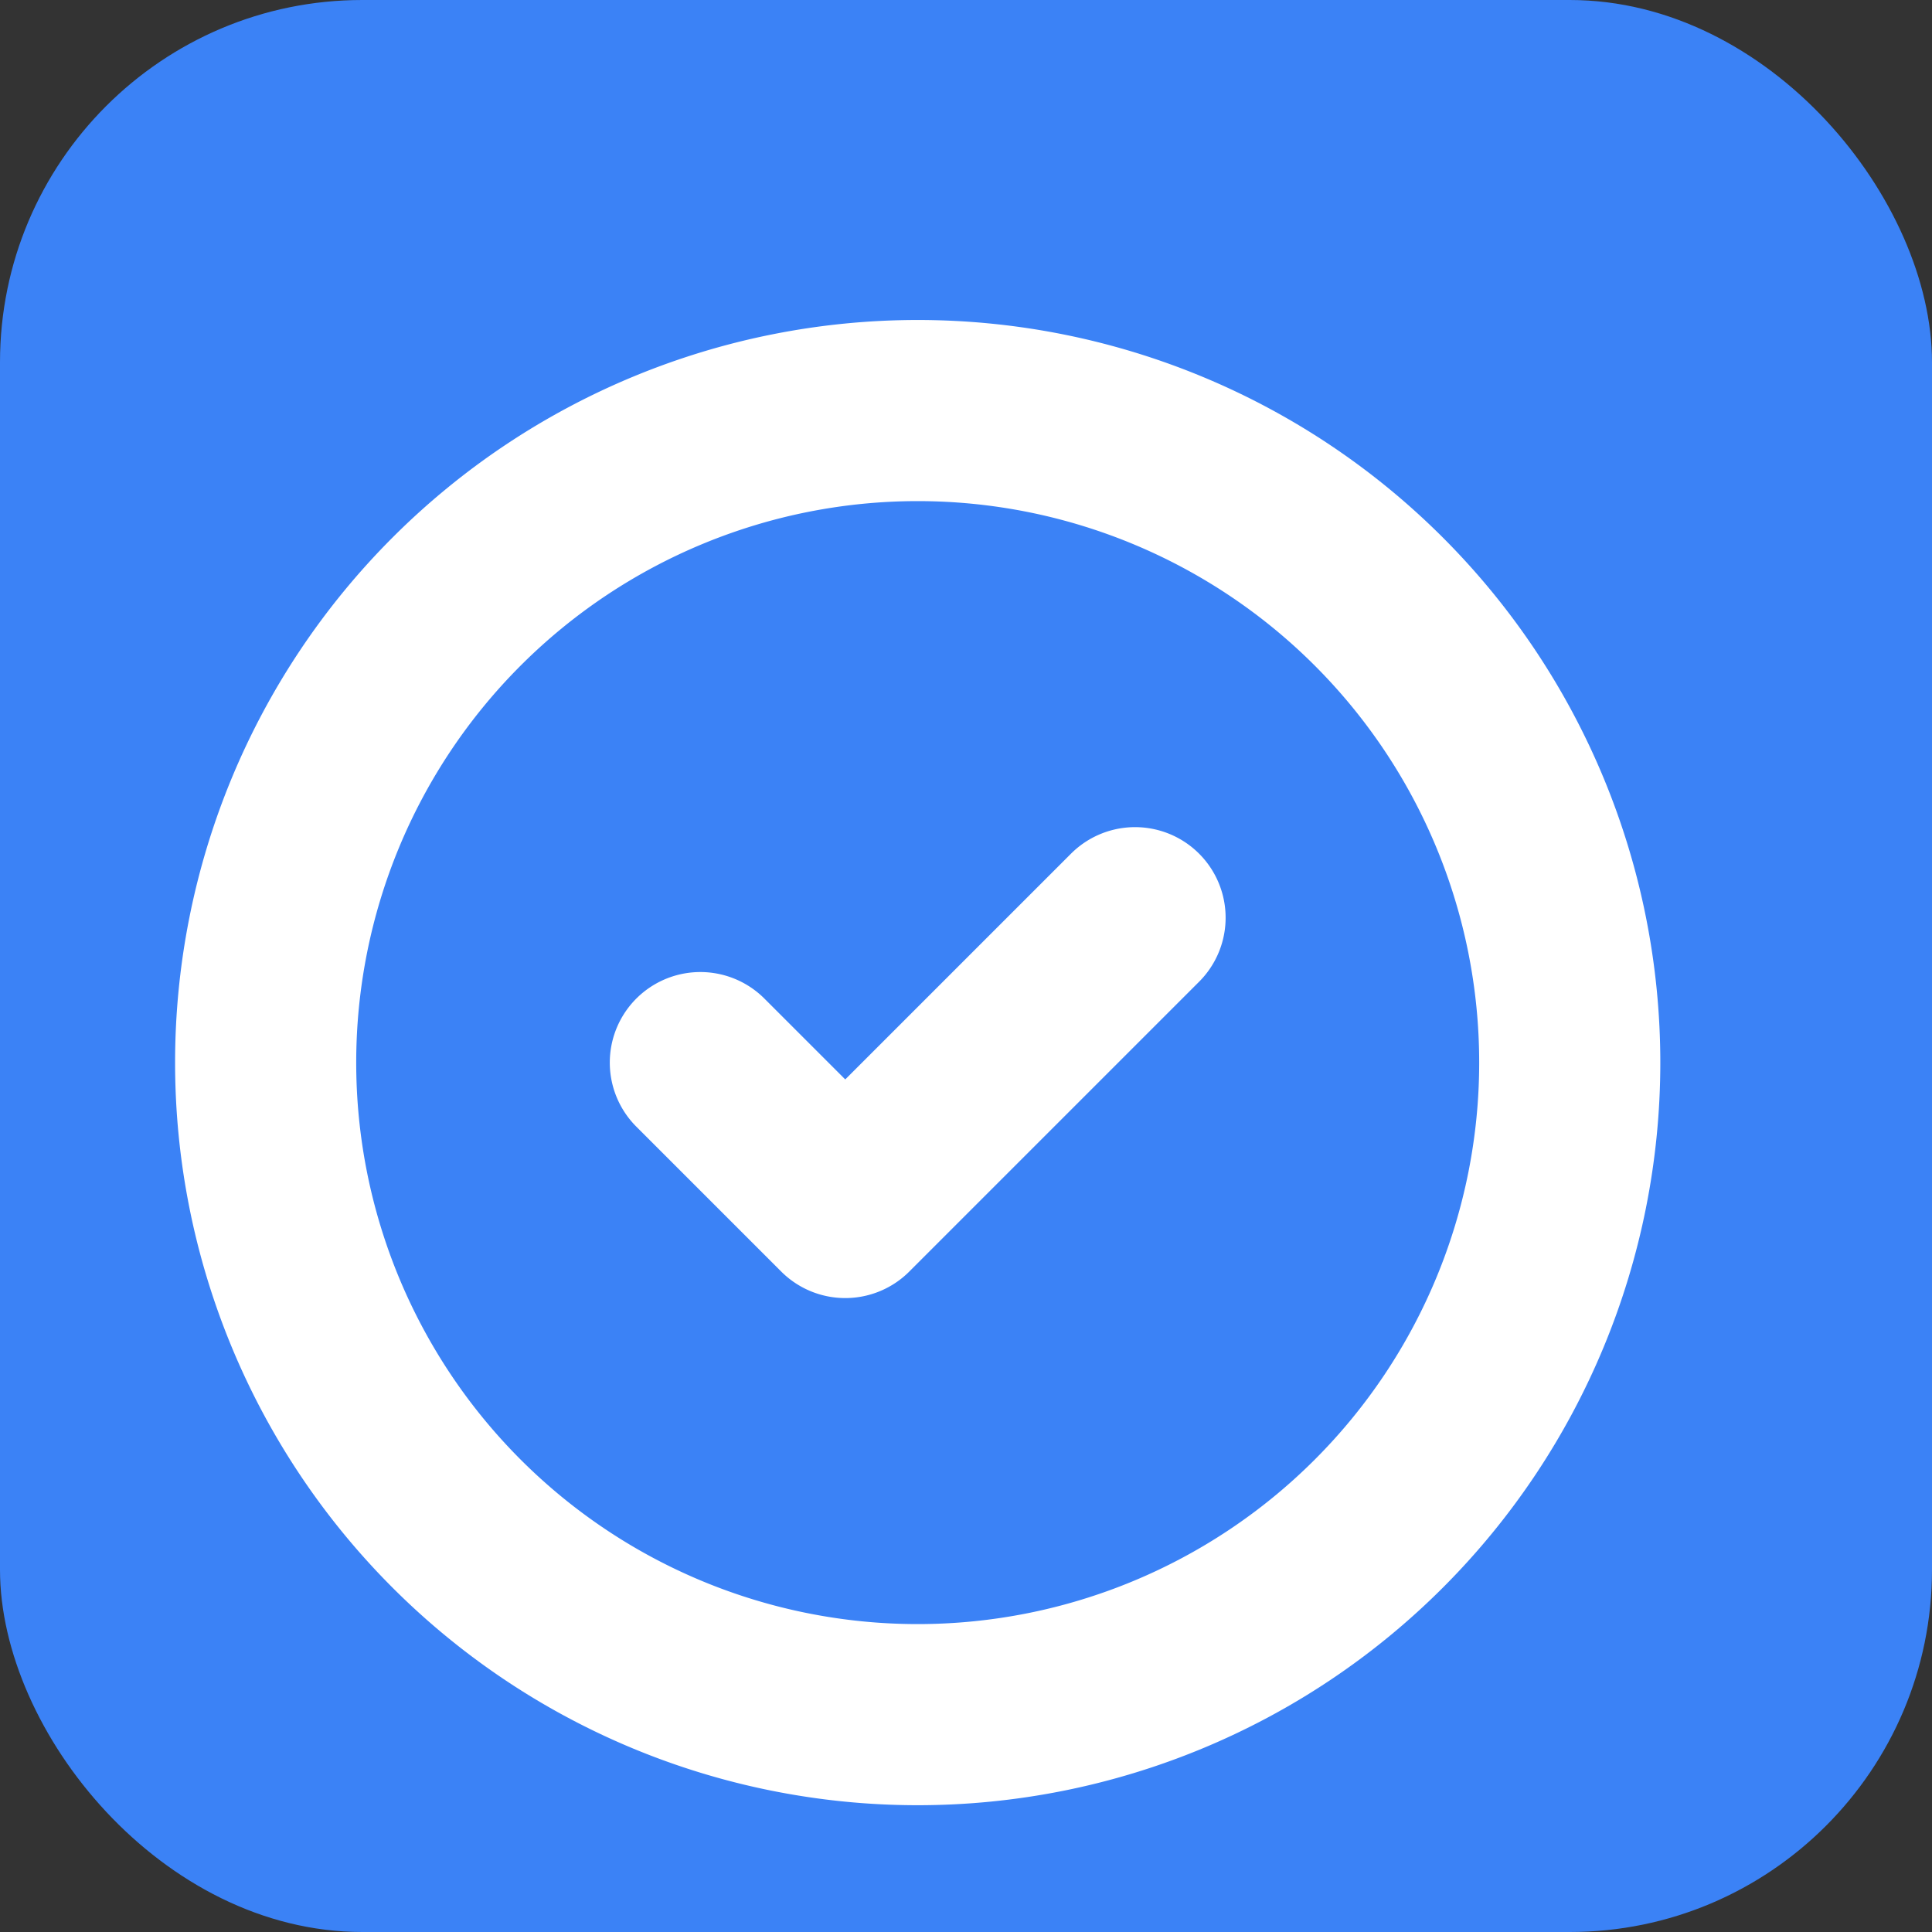 <svg xmlns="http://www.w3.org/2000/svg" viewBox="0 0 32 32">
  <rect x="0" y="0" width="32" height="32" fill="#333333" stroke="none"/>
  <defs>
    <style>
      .checkmark-bg { fill: #3b82f6; }
      .checkmark-icon { fill: none; stroke: #ffffff; stroke-width: 2.5; stroke-linecap: round; stroke-linejoin: round; }
    </style>
  </defs>
  <!-- Background circle -->
  <rect class="checkmark-bg" width="32" height="32" rx="6"/>
  <!-- Checkmark icon -->
  <g class="checkmark-icon" transform="translate(8, 8) scale(1.2)">
    <path d="M3 8l2 2 4-4m6 2a9 9 0 11-18 0 9 9 0 0118 0z" />
  </g>
</svg>
